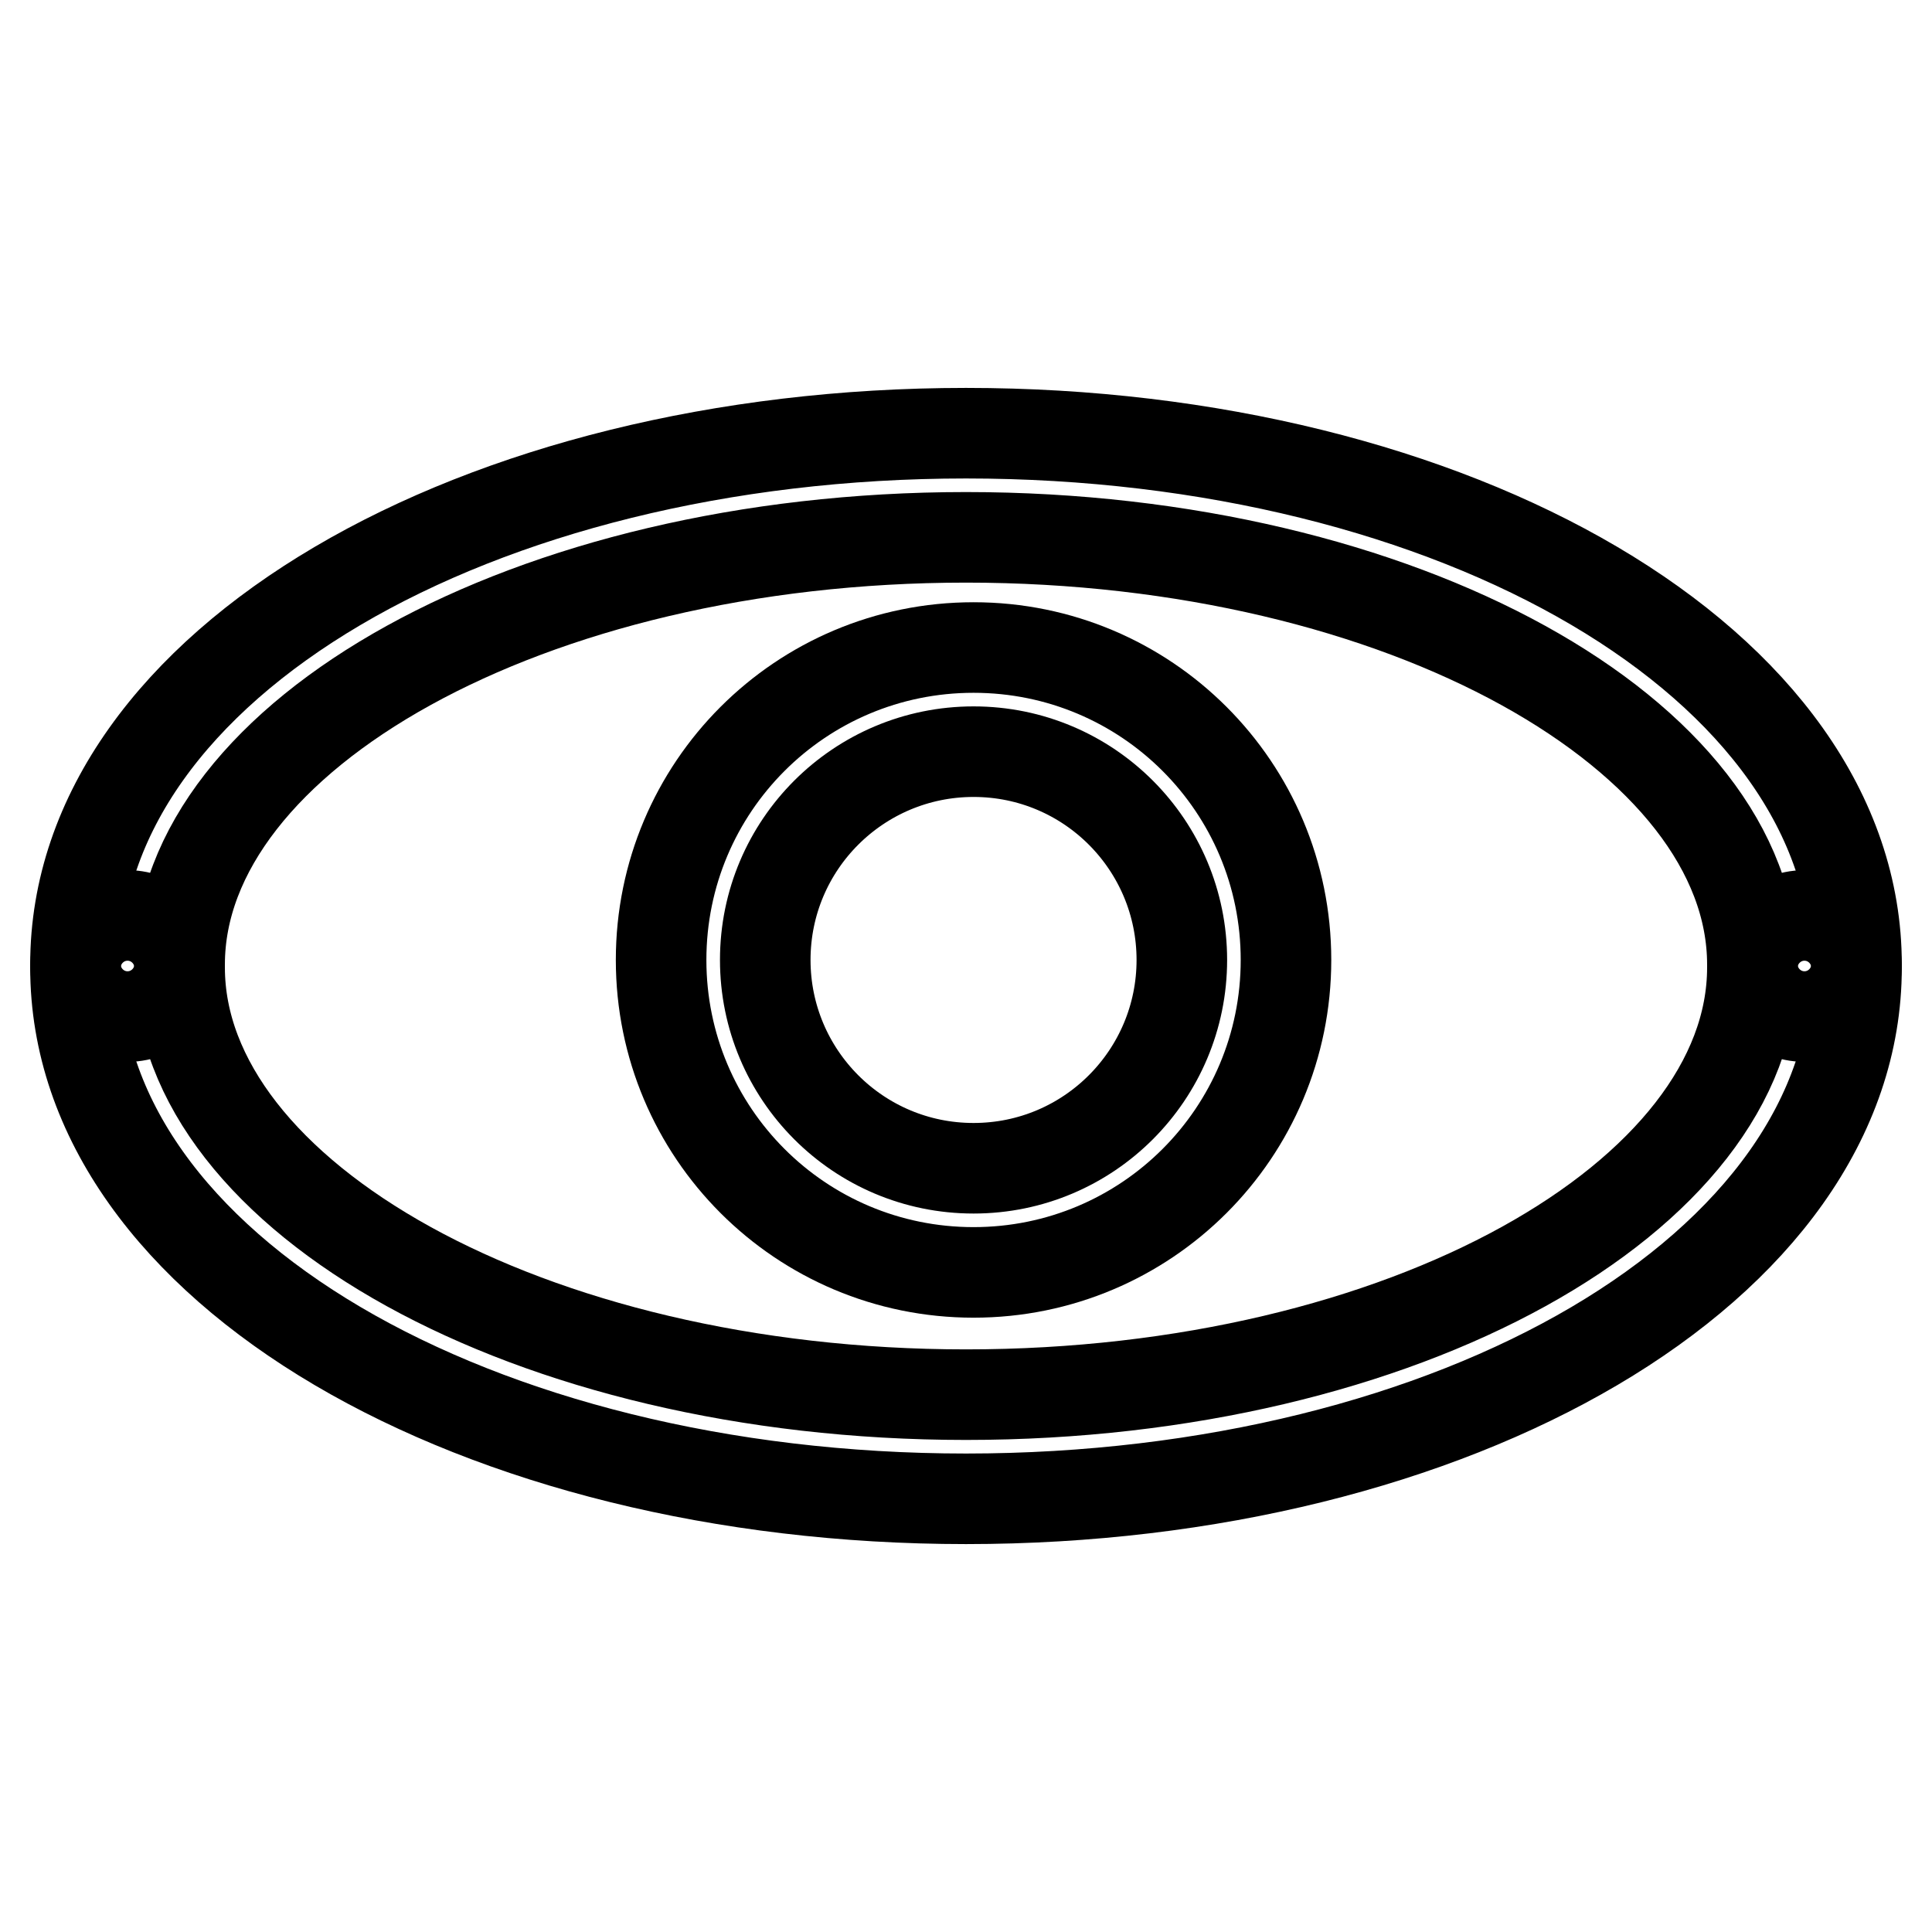 <?xml version="1.0" encoding="utf-8"?>
<!-- Svg Vector Icons : http://www.onlinewebfonts.com/icon -->
<!DOCTYPE svg PUBLIC "-//W3C//DTD SVG 1.1//EN" "http://www.w3.org/Graphics/SVG/1.1/DTD/svg11.dtd">
<svg version="1.1" xmlns="http://www.w3.org/2000/svg" xmlns:xlink="http://www.w3.org/1999/xlink" x="0px" y="0px" viewBox="0 0 256 256" enable-background="new 0 0 256 256" xml:space="preserve">
<g><g><path stroke-width="12" fill-opacity="0" stroke="#000000"  d="M246,127.8c0-39.9-53.3-70.4-118-70.4c-64.7,0-118,30.5-118,70.4c0,3.8,3.1,6.9,6.9,6.9c3.8,0,6.9-3.1,6.9-6.9C23.8,97.6,70,71.2,128,71.2c58,0,104.2,26.4,104.2,56.6c0,3.8,3.1,6.9,6.9,6.9C242.9,134.7,246,131.6,246,127.8L246,127.8z"/><path stroke-width="12" fill-opacity="0" stroke="#000000"  d="M129,168.6c22.9,0,41.4-18.5,41.4-41.4c0-22.9-18.5-41.4-41.4-41.4s-41.4,18.5-41.4,41.4C87.6,150.1,106.1,168.6,129,168.6L129,168.6z M129,154.8c-15.3,0-27.6-12.4-27.6-27.6c0-15.3,12.4-27.6,27.6-27.6c15.3,0,27.6,12.4,27.6,27.6C156.6,142.4,144.3,154.8,129,154.8L129,154.8z"/><path stroke-width="12" fill-opacity="0" stroke="#000000"  d="M10,128.2c0,39.9,53.3,70.4,118,70.4c64.7,0,118-30.5,118-70.4c0-3.8-3.1-6.9-6.9-6.9c-3.8,0-6.9,3.1-6.9,6.9c0,30.2-46.1,56.6-104.2,56.6c-58,0-104.2-26.4-104.2-56.6c0-3.8-3.1-6.9-6.9-6.9C13.1,121.3,10,124.4,10,128.2L10,128.2z"/></g></g>
</svg>